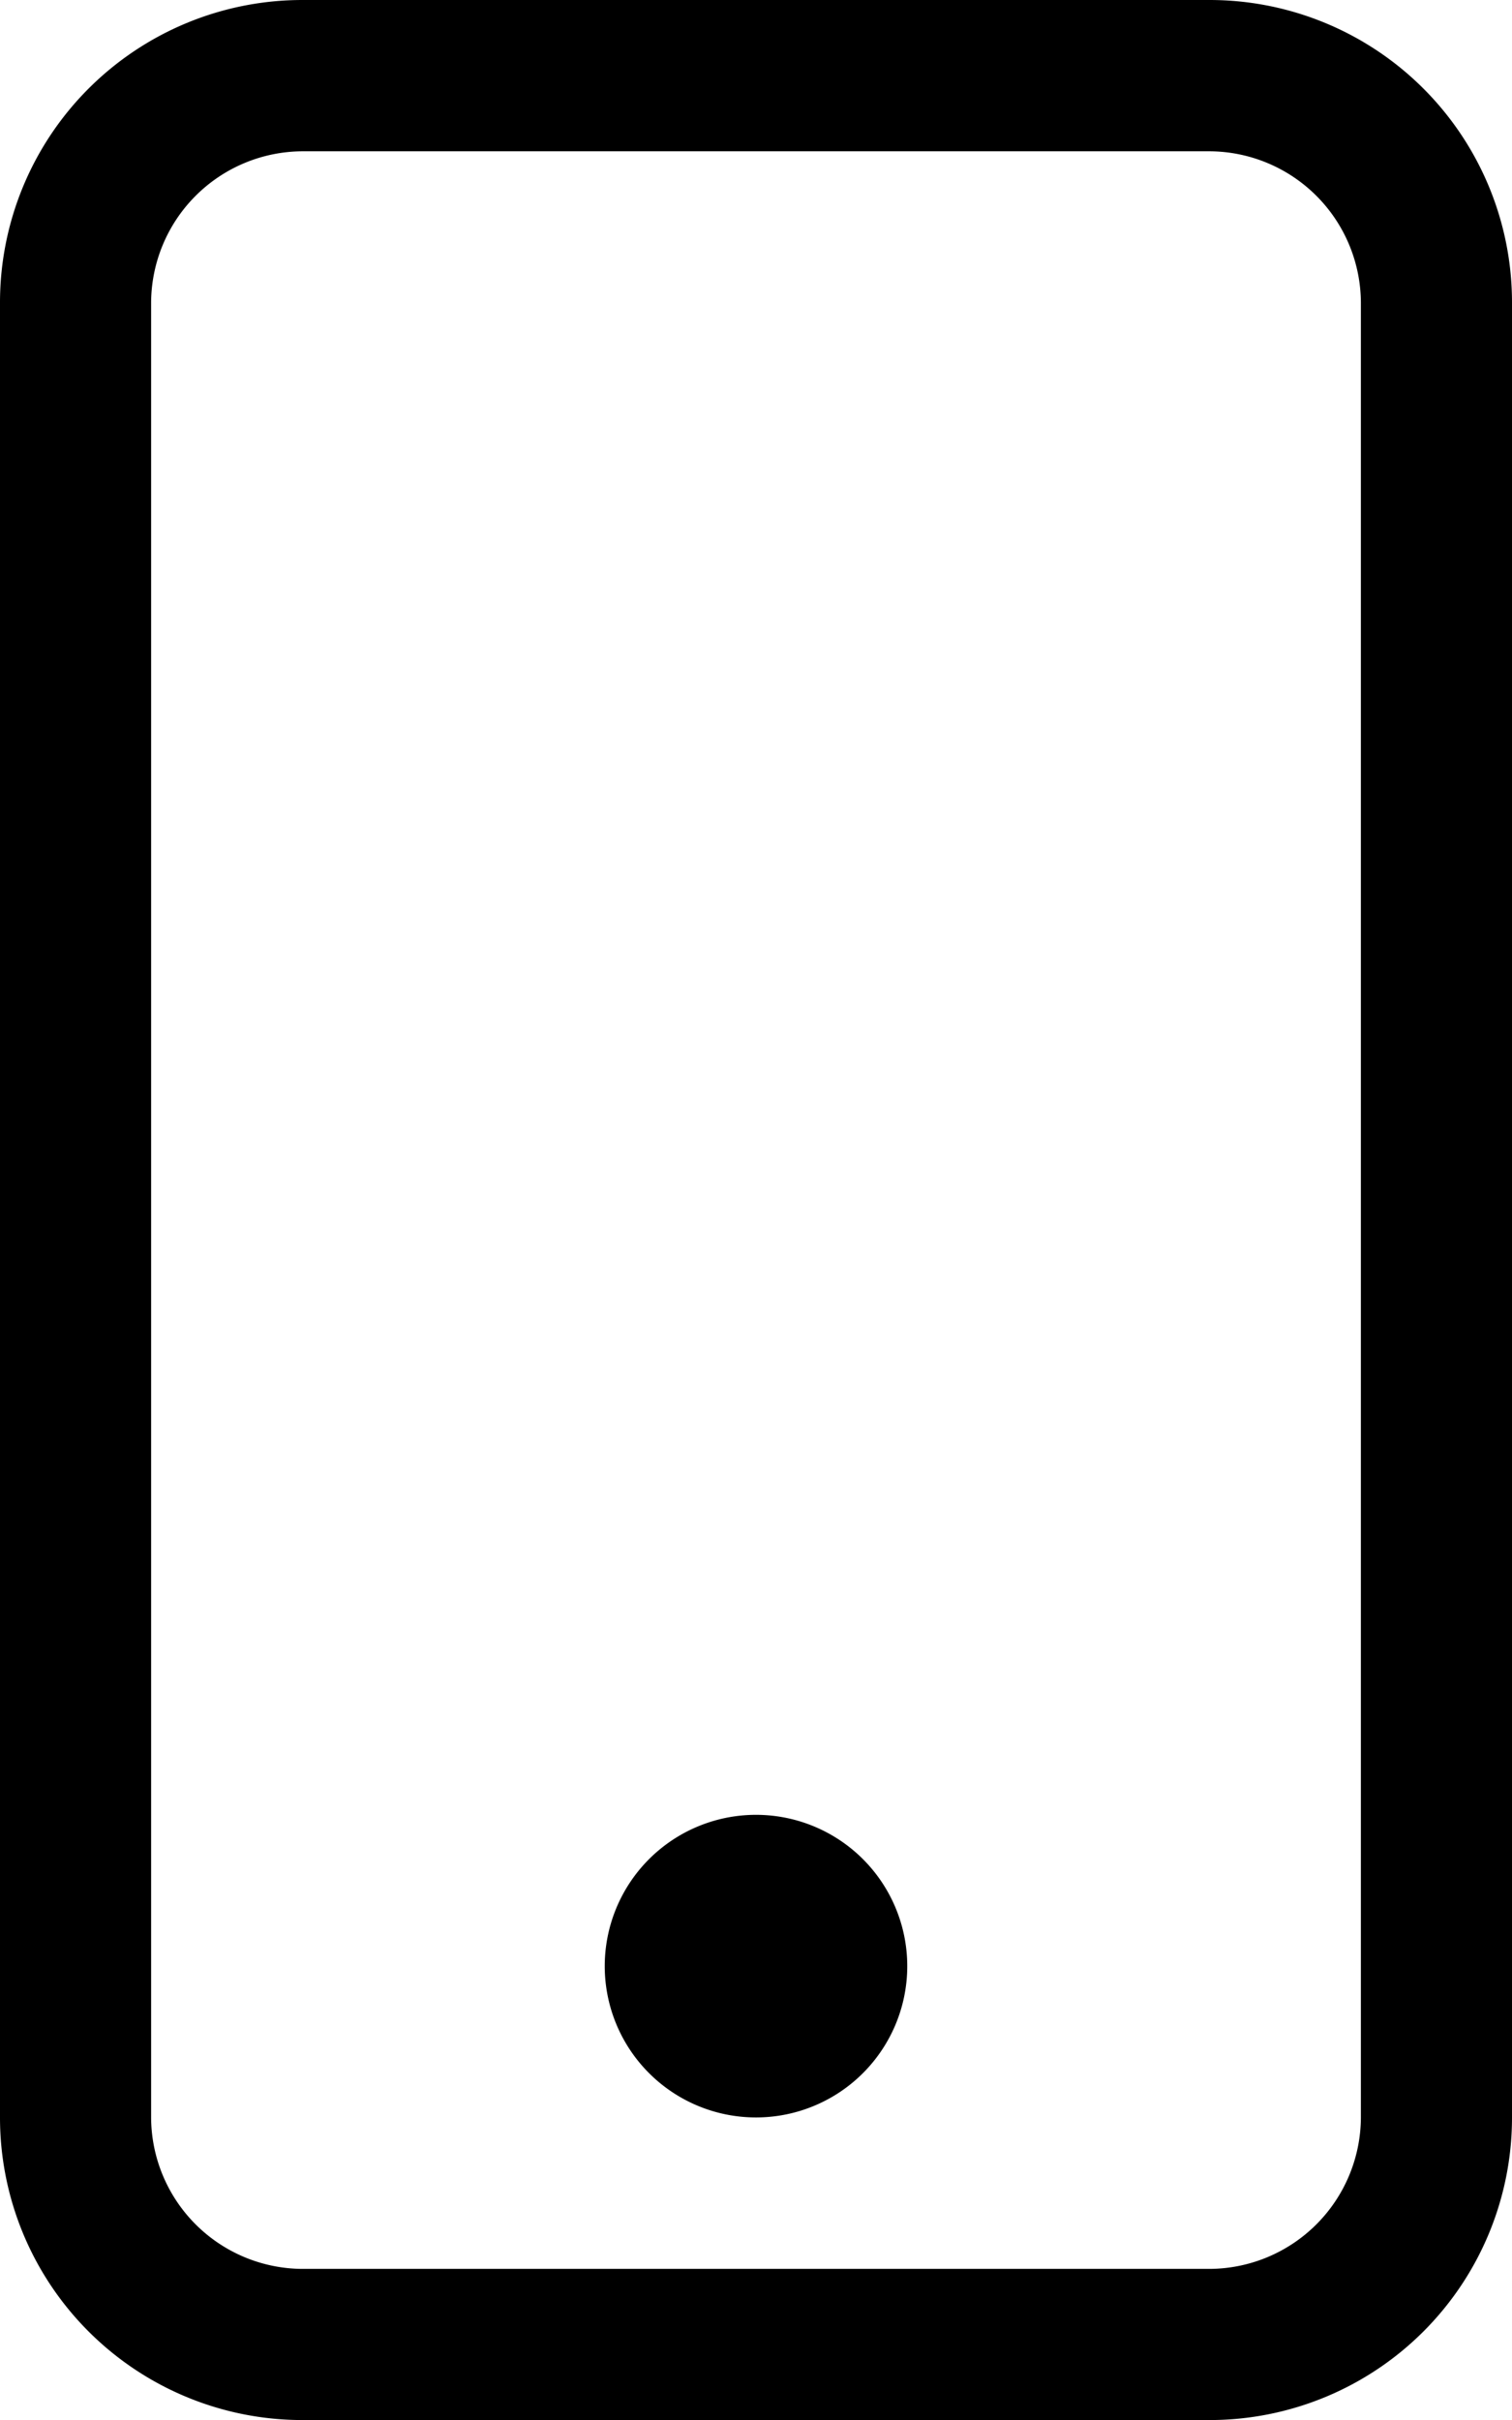 <svg xmlns="http://www.w3.org/2000/svg" width="10.946" height="17.514" viewBox="0 0 10.946 17.514">
  <g id="Group_11" data-name="Group 11" transform="translate(-734 -661)">
    <path id="Path_5" data-name="Path 5" d="M11.757,1.095a1.1,1.1,0,0,1,1.095,1.095V15.325a1.1,1.1,0,0,1-1.095,1.095H5.189a1.1,1.1,0,0,1-1.095-1.095V2.189A1.1,1.1,0,0,1,5.189,1.095ZM5.189,0A2.189,2.189,0,0,0,3,2.189V15.325a2.189,2.189,0,0,0,2.189,2.189h6.568a2.189,2.189,0,0,0,2.189-2.189V2.189A2.189,2.189,0,0,0,11.757,0Z" transform="translate(731 661)"/>
    <path id="Path_6" data-name="Path 6" d="M8.095,14.189A1.095,1.095,0,1,0,7,13.095,1.095,1.095,0,0,0,8.095,14.189Z" transform="translate(731.378 662.135)"/>
  </g>
</svg>
